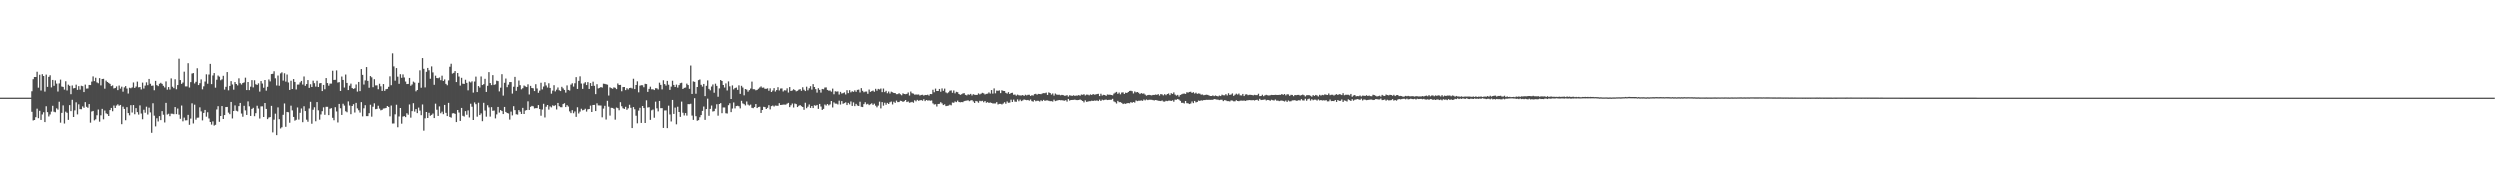 <?xml version="1.0" encoding="UTF-8"?>
<svg xmlns="http://www.w3.org/2000/svg" width="1920" height="150">
  <path d="M0 75.000h1v1.000H0zM1 75.000h1v1.000H1zM2 75.000h1v1.000H2zM3 75.000h1v1.000H3zM4 75.000h1v1.000H4zM5 75.000h1v1.000H5zM6 75.000h1v1.000H6zM7 75.000h1v1.000H7zM8 75.000h1v1.000H8zM9 75.000h1v1.000H9zM10 75.000h1v1.000H10zM11 75.000h1v1.000H11zM12 75.000h1v1.000H12zM13 75.000h1v1.000H13zM14 75.000h1v1.000H14zM15 75.000h1v1.000H15zM16 75.000h1v1.000H16zM17 75.000h1v1.000H17zM18 75.000h1v1.000H18zM19 75.000h1v1.000H19zM20 75.000h1v1.000H20zM21 75.000h1v1.000H21zM22 75.000h1v1.000H22zM23 75.000h1v1.000H23zM24 70.114h1v15.739H24zM25 60.807h1v31.705H25zM26 59.146h1v33.004H26zM27 59.141h1v30.846H27zM28 55.097h1v28.375H28zM29 67.352h1v23.433H29zM30 57.396h1v27.719H30zM31 69.554h1v22.573H31zM32 57.006h1v30.916H32zM33 58.377h1v27.837H33zM34 70.355h1v23.417H34zM35 57.271h1v24.325H35zM36 66.736h1v19.385H36zM37 59.039h1v30.411H37zM38 57.816h1v30.078H38zM39 67.120h1v18.594H39zM40 61.408h1v19.836H40zM41 65.870h1v19.918H41zM42 61.750h1v24.487H42zM43 64.200h1v18.990H43zM44 70.305h1v13.890H44zM45 64.067h1v14.053H45zM46 61.148h1v33.042H46zM47 66.464h1v20.217H47zM48 66.756h1v14.174H48zM49 68.801h1v26.047H49zM50 62.390h1v23.390H50zM51 69.464h1v17.177H51zM52 65.002h1v27.074H52zM53 65.906h1v14.851H53zM54 72.369h1v12.957H54zM55 65.635h1v10.992H55zM56 67.884h1v21.965H56zM57 67.573h1v17.238H57zM58 65.028h1v13.541H58zM59 69.009h1v18.824H59zM60 66.156h1v13.969H60zM61 68.797h1v14.995H61zM62 65.825h1v18.086H62zM63 66.212h1v15.511H63zM64 70.706h1v12.079H64zM65 64.977h1v13.456H65zM66 68.056h1v13.963H66zM67 67.947h1v14.834H67zM68 65.215h1v14.732H68zM69 65.353h1v28.846H69zM70 62.650h1v23.000H70zM71 58.664h1v26.508H71zM72 62.325h1v30.134H72zM73 59.716h1v31.949H73zM74 63.268h1v25.269H74zM75 63.951h1v20.179H75zM76 60.008h1v33.444H76zM77 65.609h1v22.982H77zM78 60.682h1v22.945H78zM79 60.532h1v31.120H79zM80 68.072h1v16.830H80zM81 61.920h1v25.106H81zM82 62.955h1v24.677H82zM83 63.648h1v25.445H83zM84 64.426h1v20.111H84zM85 66.147h1v16.761H85zM86 65.574h1v19.863H86zM87 67.926h1v13.144H87zM88 67.607h1v15.321H88zM89 66.372h1v14.675H89zM90 69.218h1v10.920H90zM91 65.715h1v15.499H91zM92 68.051h1v12.520H92zM93 66.582h1v28.779H93zM94 70.394h1v11.537H94zM95 67.100h1v16.542H95zM96 66.083h1v26.270H96zM97 67.968h1v14.350H97zM98 71.807h1v15.004H98zM99 67.384h1v21.195H99zM100 67.793h1v13.006H100zM101 67.140h1v19.271H101zM102 63.317h1v17.363H102zM103 67.557h1v20.200H103zM104 66.483h1v16.563H104zM105 62.657h1v23.454H105zM106 67.078h1v20.919H106zM107 66.878h1v14.067H107zM108 68.715h1v18.482H108zM109 63.461h1v28.125H109zM110 68.004h1v16.249H110zM111 65.763h1v20.836H111zM112 63.233h1v18.688H112zM113 65.433h1v22.548H113zM114 60.607h1v22.090H114zM115 64.304h1v22.025H115zM116 65.917h1v36.088H116zM117 65.671h1v13.661H117zM118 69.305h1v19.508H118zM119 62.113h1v34.977H119zM120 65.386h1v25.467H120zM121 66.155h1v27.105H121zM122 64.327h1v24.863H122zM123 63.600h1v28.672H123zM124 64.402h1v20.969H124zM125 65.880h1v22.219H125zM126 67.161h1v26.871H126zM127 62.501h1v16.501H127zM128 68.885h1v19.075H128zM129 66.848h1v20.494H129zM130 68.740h1v20.491H130zM131 60.203h1v27.074H131zM132 66.610h1v20.742H132zM133 67.744h1v19.970H133zM134 60.888h1v21.329H134zM135 68.555h1v19.100H135zM136 65.348h1v17.994H136zM137 45.061h1v43.026H137zM138 61.484h1v29.734H138zM139 64.397h1v16.660H139zM140 63.390h1v29.775H140zM141 55.059h1v35.256H141zM142 66.352h1v26.097H142zM143 66.354h1v26.021H143zM144 48.527h1v39.696H144zM145 67.235h1v28.625H145zM146 63.064h1v28.046H146zM147 56.473h1v22.879H147zM148 56.091h1v38.706H148zM149 64.102h1v16.268H149zM150 62.798h1v29.122H150zM151 52.444h1v37.993H151zM152 65.324h1v24.987H152zM153 63.901h1v18.513H153zM154 60.994h1v24.572H154zM155 68.589h1v23.884H155zM156 66.323h1v20.391H156zM157 62.630h1v21.800H157zM158 57.094h1v32.491H158zM159 64.333h1v21.896H159zM160 57.250h1v33.735H160zM161 49.066h1v44.632H161zM162 64.595h1v31.077H162zM163 57.955h1v35.290H163zM164 56.092h1v40.385H164zM165 67.352h1v28.511H165zM166 61.224h1v22.857H166zM167 58.031h1v23.505H167zM168 58.871h1v34.685H168zM169 61.637h1v27.468H169zM170 60.929h1v20.554H170zM171 58.224h1v33.172H171zM172 68.807h1v19.545H172zM173 66.654h1v15.586H173zM174 55.352h1v26.782H174zM175 69.369h1v17.126H175zM176 66.002h1v21.721H176zM177 62.292h1v15.986H177zM178 64.891h1v26.109H178zM179 68.853h1v16.408H179zM180 63.003h1v17.925H180zM181 64.512h1v20.556H181zM182 65.580h1v19.986H182zM183 60.154h1v21.364H183zM184 63.888h1v15.187H184zM185 64.937h1v22.230H185zM186 63.733h1v25.910H186zM187 63.293h1v17.958H187zM188 59.660h1v25.112H188zM189 69.175h1v19.082H189zM190 62.978h1v14.874H190zM191 69.211h1v12.446H191zM192 66.551h1v22.501H192zM193 61.546h1v22.105H193zM194 67.131h1v15.680H194zM195 61.647h1v27.616H195zM196 64.734h1v22.180H196zM197 65.241h1v15.957H197zM198 63.976h1v19.363H198zM199 70.353h1v20.701H199zM200 62.272h1v19.453H200zM201 64.127h1v17.557H201zM202 67.361h1v22.495H202zM203 61.452h1v17.664H203zM204 69.627h1v14.054H204zM205 66.677h1v24.808H205zM206 61.012h1v29.264H206zM207 62.536h1v27.360H207zM208 56.907h1v24.400H208zM209 56.677h1v44.997H209zM210 54.738h1v37.177H210zM211 60.174h1v27.109H211zM212 65.617h1v38.187H212zM213 57.991h1v24.479H213zM214 65.847h1v25.687H214zM215 56.387h1v42.260H215zM216 55.571h1v42.157H216zM217 61.914h1v26.252H217zM218 56.284h1v23.196H218zM219 62.669h1v34.716H219zM220 57.255h1v28.689H220zM221 63.324h1v22.877H221zM222 69.070h1v25.174H222zM223 62.013h1v19.147H223zM224 68.329h1v16.451H224zM225 60.716h1v29.097H225zM226 62.913h1v29.752H226zM227 68.693h1v23.334H227zM228 64.997h1v17.537H228zM229 64.908h1v26.948H229zM230 63.296h1v23.321H230zM231 62.156h1v21.151H231zM232 64.909h1v28.965H232zM233 58.736h1v22.886H233zM234 65.905h1v19.403H234zM235 64.543h1v27.366H235zM236 61.511h1v32.003H236zM237 67.497h1v15.791H237zM238 64.696h1v13.487H238zM239 66.818h1v28.204H239zM240 61.967h1v22.317H240zM241 63.912h1v18.456H241zM242 66.514h1v26.638H242zM243 61.993h1v16.410H243zM244 66.792h1v17.927H244zM245 64.023h1v27.897H245zM246 63.730h1v24.159H246zM247 69.939h1v15.456H247zM248 65.252h1v17.161H248zM249 68.532h1v19.633H249zM250 59.969h1v22.048H250zM251 63.815h1v18.218H251zM252 65.810h1v22.621H252zM253 64.199h1v19.284H253zM254 64.213h1v18.849H254zM255 54.312h1v36.184H255zM256 61.411h1v30.964H256zM257 61.293h1v21.011H257zM258 54.086h1v31.510H258zM259 63.374h1v30.658H259zM260 63.102h1v16.696H260zM261 69.825h1v13.315H261zM262 58.752h1v29.517H262zM263 61.375h1v18.279H263zM264 67.242h1v13.855H264zM265 57.235h1v28.234H265zM266 63.680h1v22.564H266zM267 69.175h1v8.706H267zM268 65.771h1v15.260H268zM269 64.205h1v23.496H269zM270 67.648h1v13.768H270zM271 68.314h1v11.727H271zM272 67.794h1v18.654H272zM273 64.866h1v14.127H273zM274 70.344h1v12.903H274zM275 62.937h1v21.750H275zM276 69.990h1v16.502H276zM277 53.027h1v25.426H277zM278 57.523h1v31.876H278zM279 64.929h1v18.288H279zM280 61.769h1v19.019H280zM281 51.516h1v37.697H281zM282 62.107h1v27.104H282zM283 67.388h1v19.534H283zM284 58.440h1v22.019H284zM285 59.377h1v30.214H285zM286 66.991h1v14.973H286zM287 60.820h1v18.526H287zM288 65.579h1v18.297H288zM289 65.514h1v18.083H289zM290 68.580h1v12.627H290zM291 64.293h1v19.107H291zM292 66.279h1v18.466H292zM293 69.847h1v14.476H293zM294 64.542h1v18.821H294zM295 69.808h1v13.417H295zM296 68.482h1v14.394H296zM297 68.260h1v13.171H297zM298 66.660h1v15.461H298zM299 58.635h1v30.684H299zM300 65.410h1v15.657H300zM301 40.947h1v53.911H301zM302 51.017h1v43.824H302zM303 61.942h1v25.873H303zM304 52.257h1v28.203H304zM305 58.856h1v38.888H305zM306 64.348h1v25.121H306zM307 56.970h1v25.960H307zM308 59.766h1v35.188H308zM309 57.162h1v32.377H309zM310 59.469h1v29.673H310zM311 62.633h1v27.319H311zM312 64.584h1v22.402H312zM313 64.457h1v23.662H313zM314 59.861h1v20.363H314zM315 65.861h1v24.489H315zM316 64.888h1v20.449H316zM317 62.654h1v16.621H317zM318 63.451h1v22.264H318zM319 70.163h1v13.611H319zM320 69.143h1v17.747H320zM321 63.568h1v19.057H321zM322 54.015h1v30.950H322zM323 67.370h1v21.085H323zM324 44.597h1v35.615H324zM325 52.833h1v47.496H325zM326 67.117h1v23.750H326zM327 55.130h1v30.889H327zM328 52.155h1v38.447H328zM329 53.950h1v32.672H329zM330 60.454h1v28.424H330zM331 50.992h1v37.214H331zM332 55.588h1v31.613H332zM333 65.139h1v25.557H333zM334 58.125h1v21.467H334zM335 59.917h1v24.334H335zM336 60.111h1v28.908H336zM337 59.474h1v22.248H337zM338 61.581h1v25.414H338zM339 58.114h1v27.656H339zM340 62.151h1v25.565H340zM341 60.959h1v19.609H341zM342 64.434h1v22.270H342zM343 65.487h1v23.656H343zM344 61.743h1v17.253H344zM345 51.242h1v38.563H345zM346 48.933h1v41.458H346zM347 56.541h1v30.535H347zM348 55.979h1v30.896H348zM349 54.576h1v32.877H349zM350 63.012h1v30.726H350zM351 56.065h1v28.401H351zM352 58.768h1v27.672H352zM353 65.760h1v27.120H353zM354 59.744h1v23.165H354zM355 64.273h1v24.687H355zM356 64.468h1v25.046H356zM357 61.261h1v24.072H357zM358 63.634h1v24.473H358zM359 69.394h1v15.412H359zM360 62.627h1v27.578H360zM361 63.348h1v16.318H361zM362 62.453h1v19.533H362zM363 71.108h1v21.045H363zM364 62.602h1v16.046H364zM365 58.843h1v21.180H365zM366 70.712h1v18.878H366zM367 66.079h1v12.808H367zM368 67.249h1v21.099H368zM369 58.714h1v28.360H369zM370 65.313h1v27.753H370zM371 64.679h1v14.288H371zM372 60.495h1v24.368H372zM373 70.584h1v19.034H373zM374 65.906h1v14.922H374zM375 55.406h1v27.060H375zM376 63.798h1v25.769H376zM377 65.384h1v16.919H377zM378 57.718h1v27.354H378zM379 65.188h1v19.689H379zM380 64.786h1v26.134H380zM381 61.933h1v25.918H381zM382 62.320h1v19.820H382zM383 70.189h1v16.302H383zM384 67.316h1v17.227H384zM385 56.981h1v28.300H385zM386 73.434h1v14.155H386zM387 63.567h1v18.576H387zM388 60.330h1v25.631H388zM389 66.968h1v19.813H389zM390 65.016h1v22.122H390zM391 63.034h1v28.814H391zM392 63.036h1v22.665H392zM393 71.887h1v16.731H393zM394 66.619h1v14.958H394zM395 59.054h1v25.517H395zM396 69.730h1v18.046H396zM397 66.731h1v21.275H397zM398 61.842h1v22.712H398zM399 65.450h1v20.367H399zM400 68.595h1v18.933H400zM401 67.758h1v15.105H401zM402 65.697h1v21.870H402zM403 66.370h1v18.500H403zM404 66.876h1v17.667H404zM405 64.786h1v13.016H405zM406 72.555h1v11.869H406zM407 65.936h1v16.112H407zM408 67.606h1v13.702H408zM409 67.856h1v13.804H409zM410 69.936h1v13.383H410zM411 64.678h1v18.351H411zM412 67.960h1v15.100H412zM413 71.289h1v9.385H413zM414 69.574h1v14.182H414zM415 63.540h1v25.366H415zM416 68.653h1v15.486H416zM417 66.469h1v13.261H417zM418 63.106h1v27.111H418zM419 65.657h1v16.297H419zM420 67.199h1v13.427H420zM421 63.935h1v20.213H421zM422 67.517h1v14.219H422zM423 71.958h1v10.516H423zM424 69.586h1v11.325H424zM425 65.426h1v16.024H425zM426 70.212h1v10.589H426zM427 68.890h1v15.177H427zM428 67.163h1v11.866H428zM429 69.319h1v12.257H429zM430 69.919h1v12.390H430zM431 66.651h1v15.724H431zM432 67.886h1v12.054H432zM433 69.091h1v10.179H433zM434 71.109h1v11.125H434zM435 65.571h1v15.166H435zM436 69.078h1v12.713H436zM437 69.529h1v16.009H437zM438 64.966h1v21.924H438zM439 63.971h1v20.677H439zM440 66.488h1v20.482H440zM441 63.946h1v21.683H441zM442 59.239h1v30.530H442zM443 68.292h1v14.081H443zM444 62.087h1v25.070H444zM445 58.644h1v27.080H445zM446 64.173h1v19.344H446zM447 68.270h1v16.468H447zM448 64.099h1v20.256H448zM449 63.139h1v20.362H449zM450 65.335h1v20.387H450zM451 63.087h1v20.901H451zM452 68.325h1v15.395H452zM453 63.817h1v17.299H453zM454 66.070h1v19.960H454zM455 62.724h1v17.929H455zM456 65.876h1v14.655H456zM457 72.312h1v12.971H457zM458 64.656h1v14.682H458zM459 67.880h1v13.054H459zM460 67.474h1v13.524H460zM461 66.816h1v14.257H461zM462 67.278h1v22.830H462zM463 64.258h1v19.146H463zM464 64.404h1v16.871H464zM465 64.700h1v27.123H465zM466 65.050h1v12.352H466zM467 73.368h1v8.571H467zM468 67.071h1v21.730H468zM469 67.671h1v15.104H469zM470 68.162h1v14.727H470zM471 67.047h1v16.493H471zM472 67.432h1v24.453H472zM473 68.442h1v14.161H473zM474 64.077h1v18.984H474zM475 65.273h1v19.422H475zM476 65.201h1v13.278H476zM477 70.087h1v11.521H477zM478 66.884h1v16.287H478zM479 66.822h1v16.848H479zM480 69.240h1v12.770H480zM481 67.712h1v16.621H481zM482 68.732h1v14.476H482zM483 67.590h1v12.821H483zM484 67.394h1v15.408H484zM485 67.955h1v30.397H485zM486 60.474h1v21.735H486zM487 68.404h1v15.493H487zM488 65.267h1v23.598H488zM489 62.443h1v32.274H489zM490 70.921h1v14.028H490zM491 65.805h1v16.975H491zM492 65.458h1v28.974H492zM493 65.459h1v15.940H493zM494 66.996h1v16.012H494zM495 64.356h1v30.088H495zM496 64.549h1v12.501H496zM497 70.532h1v12.064H497zM498 68.236h1v14.092H498zM499 66.579h1v25.499H499zM500 68.621h1v16.096H500zM501 68.567h1v15.544H501zM502 69.168h1v21.255H502zM503 67.747h1v10.309H503zM504 67.825h1v15.363H504zM505 68.698h1v16.872H505zM506 63.489h1v14.035H506zM507 65.188h1v17.904H507zM508 68.657h1v14.372H508zM509 61.634h1v36.613H509zM510 64.579h1v20.269H510zM511 65.766h1v19.039H511zM512 62.119h1v36.286H512zM513 65.072h1v16.104H513zM514 69.029h1v18.875H514zM515 66.523h1v26.746H515zM516 62.023h1v14.732H516zM517 65.246h1v22.268H517zM518 66.813h1v15.805H518zM519 64.982h1v30.518H519zM520 67.270h1v14.683H520zM521 65.399h1v20.598H521zM522 63.896h1v25.880H522zM523 63.562h1v14.477H523zM524 68.375h1v18.209H524zM525 67.479h1v21.210H525zM526 67.203h1v19.626H526zM527 64.213h1v24.553H527zM528 65.318h1v14.658H528zM529 68.175h1v11.844H529zM530 50.339h1v29.333H530zM531 72.139h1v16.618H531zM532 62.515h1v29.521H532zM533 62.850h1v12.546H533zM534 71.964h1v17.281H534zM535 66.791h1v25.919H535zM536 61.523h1v30.739H536zM537 61.017h1v29.026H537zM538 65.114h1v23.267H538zM539 66.512h1v18.625H539zM540 64.463h1v17.354H540zM541 73.812h1v18.229H541zM542 65.897h1v17.860H542zM543 61.753h1v14.011H543zM544 68.250h1v20.662H544zM545 69.381h1v14.205H545zM546 66.441h1v14.625H546zM547 64.857h1v20.780H547zM548 71.236h1v14.137H548zM549 64.259h1v19.215H549zM550 65.968h1v14.095H550zM551 74.313h1v14.505H551zM552 67.899h1v11.948H552zM553 61.424h1v17.798H553zM554 62.209h1v24.751H554zM555 65.272h1v17.273H555zM556 67.244h1v15.299H556zM557 64.035h1v22.937H557zM558 69.494h1v17.711H558zM559 62.537h1v18.233H559zM560 66.297h1v13.025H560zM561 76.043h1v10.070H561zM562 65.574h1v17.771H562zM563 68.675h1v10.014H563zM564 67.636h1v15.615H564zM565 67.230h1v14.226H565zM566 69.034h1v12.167H566zM567 65.550h1v16.065H567zM568 72.082h1v11.163H568zM569 65.886h1v11.541H569zM570 67.205h1v12.204H570zM571 73.203h1v6.821H571zM572 68.374h1v12.629H572zM573 68.815h1v9.126H573zM574 70.387h1v9.955H574zM575 69.227h1v11.814H575zM576 67.980h1v12.369H576zM577 62.654h1v20.159H577zM578 68.499h1v14.599H578zM579 68.572h1v13.677H579zM580 69.379h1v10.522H580zM581 69.031h1v13.984H581zM582 68.124h1v14.087H582zM583 67.159h1v14.816H583zM584 66.345h1v20.375H584zM585 67.386h1v17.089H585zM586 67.199h1v14.821H586zM587 68.184h1v14.099H587zM588 68.196h1v15.515H588zM589 67.830h1v14.970H589zM590 69.672h1v11.096H590zM591 67.850h1v16.190H591zM592 70.675h1v10.824H592zM593 69.509h1v11.564H593zM594 67.697h1v14.144H594zM595 70.298h1v10.734H595zM596 69.160h1v12.040H596zM597 66.955h1v14.318H597zM598 69.480h1v9.753H598zM599 67.986h1v12.638H599zM600 67.887h1v12.642H600zM601 70.254h1v10.059H601zM602 69.313h1v11.015H602zM603 69.489h1v10.884H603zM604 67.838h1v11.777H604zM605 71.075h1v7.950H605zM606 66.890h1v15.402H606zM607 69.884h1v10.956H607zM608 69.497h1v10.003H608zM609 68.560h1v14.023H609zM610 69.174h1v10.356H610zM611 70.168h1v9.799H611zM612 69.725h1v12.518H612zM613 68.868h1v12.402H613zM614 68.458h1v12.219H614zM615 69.729h1v11.826H615zM616 67.013h1v15.178H616zM617 68.920h1v15.399H617zM618 69.915h1v8.960H618zM619 66.554h1v16.568H619zM620 69.371h1v12.554H620zM621 67.775h1v12.460H621zM622 66.185h1v16.712H622zM623 68.818h1v12.586H623zM624 64.613h1v18.361H624zM625 66.800h1v14.055H625zM626 68.432h1v12.786H626zM627 71.128h1v9.456H627zM628 67.725h1v15.883H628zM629 68.993h1v10.833H629zM630 71.100h1v10.723H630zM631 68.316h1v16.119H631zM632 68.537h1v15.080H632zM633 67.239h1v13.016H633zM634 67.130h1v13.911H634zM635 69.072h1v10.783H635zM636 69.621h1v11.323H636zM637 69.505h1v10.681H637zM638 70.426h1v7.164H638zM639 68.031h1v14.525H639zM640 72.389h1v6.254H640zM641 70.107h1v9.447H641zM642 70.345h1v9.267H642zM643 70.208h1v10.043H643zM644 72.623h1v4.712H644zM645 70.579h1v9.700H645zM646 71.812h1v5.808H646zM647 71.523h1v8.218H647zM648 70.986h1v8.211H648zM649 72.568h1v6.031H649zM650 69.265h1v11.425H650zM651 71.546h1v7.446H651zM652 69.275h1v10.886H652zM653 70.898h1v7.004H653zM654 70.077h1v11.288H654zM655 70.569h1v8.076H655zM656 69.400h1v12.091H656zM657 70.495h1v9.263H657zM658 69.026h1v12.045H658zM659 68.822h1v12.573H659zM660 70.988h1v7.129H660zM661 67.669h1v14.360H661zM662 69.736h1v12.490H662zM663 70.875h1v9.117H663zM664 70.357h1v8.162H664zM665 70.301h1v9.880H665zM666 72.031h1v7.670H666zM667 68.769h1v11.988H667zM668 70.533h1v9.556H668zM669 70.007h1v9.361H669zM670 69.524h1v11.033H670zM671 70.440h1v9.172H671zM672 68.212h1v12.959H672zM673 69.625h1v12.830H673zM674 68.272h1v12.851H674zM675 68.731h1v9.354H675zM676 68.013h1v15.232H676zM677 70.781h1v7.674H677zM678 68.013h1v13.139H678zM679 70.766h1v8.125H679zM680 69.737h1v10.701H680zM681 71.610h1v7.387H681zM682 70.274h1v9.600H682zM683 71.843h1v6.722H683zM684 70.411h1v7.554H684zM685 70.853h1v9.376H685zM686 71.402h1v6.716H686zM687 71.471h1v7.514H687zM688 72.359h1v4.923H688zM689 72.317h1v6.097H689zM690 71.555h1v6.816H690zM691 72.418h1v4.937H691zM692 73.154h1v4.466H692zM693 71.679h1v6.626H693zM694 72.170h1v5.527H694zM695 72.359h1v4.448H695zM696 72.080h1v6.318H696zM697 71.028h1v6.879H697zM698 73.380h1v5.514H698zM699 70.298h1v8.272H699zM700 71.641h1v6.611H700zM701 71.885h1v7.011H701zM702 72.688h1v4.305H702zM703 72.531h1v5.278H703zM704 72.632h1v4.054H704zM705 72.571h1v4.825H705zM706 73.355h1v3.693H706zM707 72.923h1v3.927H707zM708 72.732h1v4.638H708zM709 73.416h1v2.829H709zM710 72.905h1v4.762H710zM711 73.024h1v3.765H711zM712 72.716h1v4.531H712zM713 73.438h1v3.643H713zM714 72.172h1v5.197H714zM715 72.298h1v4.880H715zM716 68.939h1v10.488H716zM717 70.846h1v9.441H717zM718 68.060h1v11.986H718zM719 69.874h1v11.940H719zM720 69.876h1v9.987H720zM721 68.282h1v11.424H721zM722 70.452h1v8.042H722zM723 67.876h1v11.526H723zM724 69.748h1v10.930H724zM725 68.036h1v12.107H725zM726 70.984h1v10.511H726zM727 71.624h1v9.697H727zM728 70.934h1v10.181H728zM729 69.701h1v10.701H729zM730 69.441h1v11.438H730zM731 71.287h1v7.442H731zM732 69.468h1v9.507H732zM733 71.660h1v6.271H733zM734 70.481h1v7.948H734zM735 70.794h1v6.453H735zM736 72.193h1v6.169H736zM737 72.875h1v5.735H737zM738 72.375h1v6.030H738zM739 71.757h1v6.726H739zM740 71.512h1v6.161H740zM741 72.854h1v4.555H741zM742 73.281h1v3.993H742zM743 72.424h1v4.565H743zM744 72.735h1v4.989H744zM745 72.082h1v5.076H745zM746 73.331h1v3.561H746zM747 72.352h1v5.559H747zM748 72.753h1v6.348H748zM749 72.911h1v4.582H749zM750 72.862h1v5.019H750zM751 71.728h1v7.171H751zM752 72.518h1v4.873H752zM753 71.961h1v5.814H753zM754 71.273h1v6.161H754zM755 71.659h1v6.904H755zM756 72.536h1v5.029H756zM757 72.101h1v6.814H757zM758 71.940h1v6.489H758zM759 70.946h1v8.125H759zM760 71.886h1v6.796H760zM761 69.193h1v9.848H761zM762 71.905h1v7.571H762zM763 67.873h1v11.603H763zM764 71.662h1v7.787H764zM765 69.604h1v8.832H765zM766 69.728h1v10.490H766zM767 69.451h1v10.324H767zM768 71.505h1v8.271H768zM769 69.319h1v10.933H769zM770 69.799h1v9.700H770zM771 69.909h1v8.576H771zM772 71.247h1v8.443H772zM773 71.866h1v6.048H773zM774 70.778h1v8.168H774zM775 72.188h1v6.605H775zM776 71.443h1v5.098H776zM777 71.200h1v7.126H777zM778 72.763h1v3.707H778zM779 72.584h1v5.432H779zM780 73.459h1v4.724H780zM781 72.651h1v3.675H781zM782 73.160h1v4.604H782zM783 73.313h1v3.160H783zM784 73.329h1v4.322H784zM785 72.965h1v4.135H785zM786 73.689h1v2.679H786zM787 72.763h1v3.912H787zM788 73.264h1v3.666H788zM789 72.824h1v3.946H789zM790 72.734h1v4.577H790zM791 73.677h1v2.705H791zM792 73.127h1v4.564H792zM793 73.351h1v4.731H793zM794 72.280h1v4.560H794zM795 72.051h1v5.745H795zM796 72.693h1v4.664H796zM797 72.114h1v5.296H797zM798 72.201h1v5.763H798zM799 72.365h1v4.691H799zM800 71.800h1v5.882H800zM801 71.538h1v5.144H801zM802 71.575h1v5.899H802zM803 71.112h1v5.977H803zM804 72.918h1v4.185H804zM805 70.983h1v6.421H805zM806 71.423h1v6.285H806zM807 72.637h1v5.034H807zM808 71.791h1v6.229H808zM809 73.437h1v3.120H809zM810 71.826h1v5.865H810zM811 72.594h1v4.740H811zM812 72.813h1v4.242H812zM813 72.683h1v4.125H813zM814 73.213h1v3.770H814zM815 72.834h1v4.118H815zM816 73.017h1v4.142H816zM817 73.516h1v3.834H817zM818 73.483h1v3.445H818zM819 73.070h1v4.955H819zM820 74.204h1v1.798H820zM821 73.174h1v4.098H821zM822 73.416h1v3.393H822zM823 73.621h1v3.107H823zM824 73.155h1v3.561H824zM825 73.647h1v2.864H825zM826 73.343h1v3.523H826zM827 73.438h1v3.446H827zM828 72.988h1v3.814H828zM829 73.549h1v2.861H829zM830 72.587h1v4.344H830zM831 72.789h1v4.759H831zM832 72.360h1v6.273H832zM833 73.327h1v3.750H833zM834 72.648h1v5.571H834zM835 72.684h1v5.348H835zM836 73.206h1v4.496H836zM837 72.476h1v5.241H837zM838 72.979h1v4.349H838zM839 72.212h1v5.340H839zM840 72.724h1v4.510H840zM841 72.540h1v4.817H841zM842 72.260h1v4.844H842zM843 72.058h1v5.586H843zM844 73.755h1v2.715H844zM845 71.982h1v5.582H845zM846 73.373h1v3.184H846zM847 72.817h1v4.180H847zM848 72.942h1v3.717H848zM849 73.629h1v2.836H849zM850 72.547h1v4.288H850zM851 72.744h1v3.949H851zM852 72.728h1v3.921H852zM853 72.941h1v3.661H853zM854 73.194h1v2.669H854zM855 71.904h1v5.960H855zM856 71.170h1v7.332H856zM857 70.573h1v8.916H857zM858 72.064h1v5.379H858zM859 71.080h1v7.410H859zM860 72.463h1v5.951H860zM861 71.046h1v7.974H861zM862 70.909h1v9.004H862zM863 72.128h1v7.359H863zM864 71.194h1v8.578H864zM865 71.441h1v7.886H865zM866 70.667h1v8.504H866zM867 69.812h1v9.555H867zM868 69.687h1v8.755H868zM869 70.047h1v8.895H869zM870 71.758h1v6.576H870zM871 70.267h1v8.530H871zM872 70.944h1v6.196H872zM873 70.663h1v6.994H873zM874 71.239h1v6.125H874zM875 72.234h1v5.122H875zM876 71.482h1v5.641H876zM877 71.912h1v5.561H877zM878 71.792h1v4.634H878zM879 72.661h1v4.442H879zM880 73.476h1v2.898H880zM881 73.004h1v3.914H881zM882 72.842h1v3.772H882zM883 73.056h1v3.527H883zM884 73.291h1v3.344H884zM885 72.926h1v3.973H885zM886 72.906h1v4.271H886zM887 72.625h1v4.179H887zM888 72.856h1v4.137H888zM889 72.303h1v5.051H889zM890 73.400h1v4.070H890zM891 72.241h1v5.390H891zM892 72.476h1v4.692H892zM893 73.246h1v4.729H893zM894 72.304h1v5.752H894zM895 73.097h1v4.317H895zM896 72.176h1v5.470H896zM897 71.783h1v5.535H897zM898 73.059h1v4.205H898zM899 71.591h1v5.973H899zM900 72.152h1v4.888H900zM901 70.984h1v7.123H901zM902 72.629h1v3.922H902zM903 73.417h1v3.192H903zM904 72.879h1v3.157H904zM905 74.175h1v2.371H905zM906 72.897h1v4.568H906zM907 72.422h1v6.526H907zM908 71.969h1v6.972H908zM909 71.824h1v7.619H909zM910 72.122h1v5.424H910zM911 70.841h1v8.408H911zM912 71.120h1v8.239H912zM913 70.607h1v9.328H913zM914 70.431h1v9.108H914zM915 71.362h1v6.539H915zM916 70.832h1v8.365H916zM917 71.840h1v5.681H917zM918 71.180h1v7.472H918zM919 72.095h1v6.185H919zM920 71.748h1v5.485H920zM921 71.945h1v5.547H921zM922 72.720h1v4.357H922zM923 72.571h1v4.678H923zM924 73.186h1v3.671H924zM925 72.892h1v3.935H925zM926 72.717h1v3.946H926zM927 72.860h1v3.833H927zM928 73.253h1v3.418H928zM929 73.735h1v2.969H929zM930 73.729h1v2.939H930zM931 73.262h1v3.368H931zM932 73.805h1v2.255H932zM933 73.342h1v2.901H933zM934 73.737h1v2.765H934zM935 74.035h1v2.508H935zM936 73.383h1v3.542H936zM937 73.796h1v2.798H937zM938 72.680h1v3.918H938zM939 73.181h1v4.502H939zM940 73.240h1v3.686H940zM941 72.269h1v4.861H941zM942 73.315h1v4.345H942zM943 71.617h1v6.053H943zM944 72.891h1v5.012H944zM945 72.534h1v4.555H945zM946 71.709h1v5.550H946zM947 73.648h1v4.196H947zM948 72.749h1v5.092H948zM949 71.959h1v4.998H949zM950 72.627h1v4.961H950zM951 71.811h1v5.925H951zM952 73.191h1v4.100H952zM953 73.328h1v3.919H953zM954 72.121h1v5.246H954zM955 73.791h1v3.418H955zM956 72.562h1v4.948H956zM957 72.376h1v4.715H957zM958 73.137h1v3.850H958zM959 72.819h1v4.032H959zM960 72.783h1v4.182H960zM961 72.968h1v4.027H961zM962 73.246h1v3.631H962zM963 72.794h1v4.395H963zM964 73.050h1v3.775H964zM965 73.069h1v3.505H965zM966 71.996h1v5.362H966zM967 73.811h1v2.070H967zM968 73.706h1v3.130H968zM969 72.777h1v3.931H969zM970 73.876h1v2.727H970zM971 73.209h1v3.134H971zM972 72.821h1v4.345H972zM973 73.144h1v3.583H973zM974 73.350h1v3.524H974zM975 73.145h1v4.272H975zM976 72.837h1v3.746H976zM977 72.935h1v4.009H977zM978 72.953h1v4.277H978zM979 72.789h1v3.653H979zM980 72.895h1v4.426H980zM981 72.951h1v4.314H981zM982 72.811h1v4.874H982zM983 72.880h1v4.444H983zM984 72.203h1v5.032H984zM985 72.880h1v4.655H985zM986 72.184h1v5.779H986zM987 73.247h1v3.938H987zM988 72.384h1v5.920H988zM989 72.491h1v4.655H989zM990 73.622h1v4.255H990zM991 72.802h1v4.984H991zM992 72.909h1v4.175H992zM993 73.875h1v3.158H993zM994 72.955h1v3.946H994zM995 73.138h1v4.298H995zM996 72.932h1v4.375H996zM997 72.846h1v4.046H997zM998 73.419h1v3.767H998zM999 73.086h1v3.026H999zM1000 72.649h1v4.477H1000zM1001 73.089h1v4.102H1001zM1002 74.099h1v1.732H1002zM1003 73.178h1v4.209H1003zM1004 73.063h1v3.140H1004zM1005 73.125h1v2.614H1005zM1006 73.535h1v3.725H1006zM1007 74.222h1v1.964H1007zM1008 72.989h1v4.012H1008zM1009 73.698h1v2.779H1009zM1010 72.897h1v3.623H1010zM1011 73.293h1v3.956H1011zM1012 74.104h1v2.226H1012zM1013 72.802h1v4.362H1013zM1014 73.431h1v3.360H1014zM1015 72.853h1v4.375H1015zM1016 73.106h1v3.874H1016zM1017 72.461h1v4.756H1017zM1018 72.748h1v4.145H1018zM1019 72.961h1v4.934H1019zM1020 71.791h1v6.051H1020zM1021 73.120h1v3.314H1021zM1022 72.749h1v4.931H1022zM1023 72.778h1v4.810H1023zM1024 73.343h1v4.348H1024zM1025 72.759h1v4.055H1025zM1026 72.270h1v6.006H1026zM1027 72.963h1v3.821H1027zM1028 72.316h1v5.148H1028zM1029 72.507h1v4.931H1029zM1030 73.007h1v3.360H1030zM1031 71.593h1v6.711H1031zM1032 73.180h1v3.937H1032zM1033 72.744h1v4.676H1033zM1034 72.733h1v5.231H1034zM1035 72.775h1v3.493H1035zM1036 73.261h1v3.617H1036zM1037 72.164h1v5.392H1037zM1038 74.308h1v1.879H1038zM1039 73.372h1v3.942H1039zM1040 72.955h1v3.628H1040zM1041 73.997h1v2.391H1041zM1042 73.789h1v2.315H1042zM1043 73.877h1v2.464H1043zM1044 73.304h1v3.380H1044zM1045 74.075h1v1.720H1045zM1046 73.408h1v3.754H1046zM1047 73.529h1v2.848H1047zM1048 73.693h1v2.837H1048zM1049 73.096h1v3.837H1049zM1050 73.745h1v2.984H1050zM1051 73.350h1v3.224H1051zM1052 73.823h1v2.621H1052zM1053 73.914h1v2.529H1053zM1054 72.781h1v4.076H1054zM1055 73.085h1v3.634H1055zM1056 73.524h1v2.633H1056zM1057 74.105h1v2.054H1057zM1058 73.833h1v2.567H1058zM1059 73.462h1v2.945H1059zM1060 74.194h1v1.501H1060zM1061 72.847h1v4.063H1061zM1062 73.547h1v3.199H1062zM1063 73.743h1v2.661H1063zM1064 72.581h1v4.712H1064zM1065 73.028h1v3.584H1065zM1066 73.243h1v3.877H1066zM1067 72.823h1v4.231H1067zM1068 72.953h1v3.934H1068zM1069 73.530h1v2.640H1069zM1070 72.825h1v4.461H1070zM1071 73.772h1v3.024H1071zM1072 73.063h1v4.243H1072zM1073 72.965h1v3.527H1073zM1074 73.831h1v2.210H1074zM1075 73.620h1v2.740H1075zM1076 73.786h1v2.370H1076zM1077 74.278h1v1.583H1077zM1078 74.113h1v1.691H1078zM1079 73.613h1v2.669H1079zM1080 73.954h1v1.755H1080zM1081 73.631h1v2.683H1081zM1082 73.921h1v2.235H1082zM1083 73.997h1v1.801H1083zM1084 73.854h1v2.240H1084zM1085 73.908h1v2.256H1085zM1086 74.166h1v1.726H1086zM1087 73.841h1v2.602H1087zM1088 73.943h1v1.892H1088zM1089 74.060h1v2.041H1089zM1090 74.016h1v1.975H1090zM1091 74.077h1v1.846H1091zM1092 73.765h1v2.464H1092zM1093 74.106h1v1.826H1093zM1094 73.698h1v2.679H1094zM1095 73.446h1v3.036H1095zM1096 73.940h1v2.311H1096zM1097 73.064h1v3.602H1097zM1098 73.977h1v2.106H1098zM1099 73.356h1v2.813H1099zM1100 73.289h1v3.441H1100zM1101 73.950h1v2.448H1101zM1102 73.266h1v3.523H1102zM1103 73.619h1v2.779H1103zM1104 73.231h1v3.167H1104zM1105 73.358h1v3.484H1105zM1106 74.076h1v2.357H1106zM1107 73.045h1v3.998H1107zM1108 74.114h1v2.131H1108zM1109 73.402h1v3.195H1109zM1110 73.710h1v2.670H1110zM1111 73.361h1v3.553H1111zM1112 73.422h1v2.642H1112zM1113 73.335h1v3.416H1113zM1114 73.922h1v2.423H1114zM1115 73.323h1v3.450H1115zM1116 73.597h1v3.015H1116zM1117 74.241h1v1.613H1117zM1118 73.676h1v2.482H1118zM1119 74.096h1v1.436H1119zM1120 74.077h1v2.010H1120zM1121 74.267h1v1.384H1121zM1122 73.963h1v2.024H1122zM1123 74.415h1v1.101H1123zM1124 74.211h1v1.620H1124zM1125 74.163h1v1.756H1125zM1126 74.183h1v1.256H1126zM1127 74.164h1v1.837H1127zM1128 74.118h1v1.952H1128zM1129 74.232h1v1.534H1129zM1130 74.382h1v1.458H1130zM1131 74.088h1v1.963H1131zM1132 74.428h1v1.160H1132zM1133 73.979h1v1.949H1133zM1134 74.518h1v1.200H1134zM1135 74.175h1v1.742H1135zM1136 74.296h1v1.395H1136zM1137 74.099h1v1.790H1137zM1138 74.436h1v1.000H1138zM1139 74.225h1v1.499H1139zM1140 74.126h1v1.705H1140zM1141 74.232h1v1.881H1141zM1142 73.801h1v2.088H1142zM1143 74.288h1v1.544H1143zM1144 73.506h1v2.781H1144zM1145 74.186h1v1.468H1145zM1146 73.717h1v2.623H1146zM1147 73.527h1v2.510H1147zM1148 73.419h1v2.952H1148zM1149 74.198h1v1.790H1149zM1150 73.658h1v2.522H1150zM1151 73.659h1v2.487H1151zM1152 73.518h1v2.767H1152zM1153 74.115h1v2.204H1153zM1154 74.145h1v1.636H1154zM1155 73.549h1v2.730H1155zM1156 74.541h1v1.226H1156zM1157 74.039h1v1.790H1157zM1158 74.485h1v1.201H1158zM1159 74.334h1v1.307H1159zM1160 74.581h1v1.000H1160zM1161 74.478h1v1.075H1161zM1162 74.377h1v1.310H1162zM1163 74.661h1v1.000H1163zM1164 74.137h1v1.779H1164zM1165 74.327h1v1.435H1165zM1166 74.027h1v2.122H1166zM1167 74.409h1v1.213H1167zM1168 73.970h1v2.178H1168zM1169 74.106h1v1.800H1169zM1170 73.928h1v2.250H1170zM1171 73.938h1v1.941H1171zM1172 73.969h1v2.147H1172zM1173 73.775h1v2.573H1173zM1174 73.726h1v2.119H1174zM1175 73.847h1v2.524H1175zM1176 73.911h1v2.261H1176zM1177 73.592h1v2.804H1177zM1178 73.919h1v2.374H1178zM1179 73.912h1v2.225H1179zM1180 73.983h1v2.288H1180zM1181 73.879h1v2.320H1181zM1182 74.311h1v1.450H1182zM1183 73.990h1v2.084H1183zM1184 74.025h1v2.029H1184zM1185 74.068h1v2.084H1185zM1186 73.985h1v1.738H1186zM1187 74.422h1v1.291H1187zM1188 73.860h1v2.239H1188zM1189 74.469h1v1.098H1189zM1190 74.208h1v1.604H1190zM1191 74.132h1v1.600H1191zM1192 74.367h1v1.192H1192zM1193 74.313h1v1.367H1193zM1194 74.409h1v1.209H1194zM1195 74.339h1v1.124H1195zM1196 74.422h1v1.186H1196zM1197 74.237h1v1.446H1197zM1198 74.373h1v1.299H1198zM1199 74.342h1v1.230H1199zM1200 74.315h1v1.298H1200zM1201 74.188h1v1.530H1201zM1202 74.527h1v1.000H1202zM1203 74.109h1v1.587H1203zM1204 74.375h1v1.305H1204zM1205 74.192h1v1.358H1205zM1206 74.482h1v1.344H1206zM1207 74.333h1v1.271H1207zM1208 74.288h1v1.367H1208zM1209 74.581h1v1.000H1209zM1210 74.379h1v1.281H1210zM1211 74.580h1v1.013H1211zM1212 74.399h1v1.210H1212zM1213 74.648h1v1.000H1213zM1214 74.640h1v1.000H1214zM1215 74.446h1v1.106H1215zM1216 74.512h1v1.000H1216zM1217 74.415h1v1.135H1217zM1218 74.510h1v1.000H1218zM1219 74.382h1v1.168H1219zM1220 74.538h1v1.000H1220zM1221 74.392h1v1.177H1221zM1222 74.493h1v1.017H1222zM1223 74.438h1v1.091H1223zM1224 74.581h1v1.000H1224zM1225 74.527h1v1.000H1225zM1226 74.621h1v1.000H1226zM1227 74.655h1v1.000H1227zM1228 74.819h1v1.000H1228zM1229 74.723h1v1.000H1229zM1230 74.850h1v1.000H1230zM1231 74.851h1v1.000H1231zM1232 74.849h1v1.000H1232zM1233 74.794h1v1.000H1233zM1234 74.861h1v1.000H1234zM1235 74.907h1v1.000H1235zM1236 74.814h1v1.000H1236zM1237 74.907h1v1.000H1237zM1238 74.830h1v1.000H1238zM1239 74.824h1v1.000H1239zM1240 74.828h1v1.000H1240zM1241 74.731h1v1.000H1241zM1242 74.730h1v1.000H1242zM1243 74.686h1v1.000H1243zM1244 74.776h1v1.000H1244zM1245 74.705h1v1.000H1245zM1246 74.631h1v1.000H1246zM1247 74.645h1v1.000H1247zM1248 74.427h1v1.102H1248zM1249 74.627h1v1.000H1249zM1250 74.457h1v1.031H1250zM1251 74.407h1v1.083H1251zM1252 74.500h1v1.000H1252zM1253 74.513h1v1.000H1253zM1254 74.483h1v1.043H1254zM1255 74.520h1v1.034H1255zM1256 74.519h1v1.000H1256zM1257 74.744h1v1.000H1257zM1258 74.553h1v1.000H1258zM1259 74.776h1v1.000H1259zM1260 74.687h1v1.000H1260zM1261 74.716h1v1.000H1261zM1262 74.674h1v1.000H1262zM1263 74.780h1v1.000H1263zM1264 74.809h1v1.000H1264zM1265 74.657h1v1.000H1265zM1266 74.804h1v1.000H1266zM1267 74.683h1v1.000H1267zM1268 74.680h1v1.000H1268zM1269 74.621h1v1.000H1269zM1270 74.664h1v1.000H1270zM1271 74.596h1v1.000H1271zM1272 74.548h1v1.000H1272zM1273 74.641h1v1.000H1273zM1274 74.609h1v1.000H1274zM1275 74.558h1v1.000H1275zM1276 74.640h1v1.000H1276zM1277 74.605h1v1.000H1277zM1278 74.678h1v1.000H1278zM1279 74.585h1v1.000H1279zM1280 74.606h1v1.000H1280zM1281 74.608h1v1.000H1281zM1282 74.665h1v1.000H1282zM1283 74.736h1v1.000H1283zM1284 74.619h1v1.000H1284zM1285 74.760h1v1.000H1285zM1286 74.672h1v1.000H1286zM1287 74.777h1v1.000H1287zM1288 74.709h1v1.000H1288zM1289 74.668h1v1.000H1289zM1290 74.759h1v1.000H1290zM1291 74.650h1v1.000H1291zM1292 74.772h1v1.000H1292zM1293 74.616h1v1.000H1293zM1294 74.696h1v1.000H1294zM1295 74.718h1v1.000H1295zM1296 74.635h1v1.000H1296zM1297 74.695h1v1.000H1297zM1298 74.697h1v1.000H1298zM1299 74.650h1v1.000H1299zM1300 74.774h1v1.000H1300zM1301 74.705h1v1.000H1301zM1302 74.804h1v1.000H1302zM1303 74.805h1v1.000H1303zM1304 74.774h1v1.000H1304zM1305 74.855h1v1.000H1305zM1306 74.830h1v1.000H1306zM1307 74.841h1v1.000H1307zM1308 74.833h1v1.000H1308zM1309 74.861h1v1.000H1309zM1310 74.827h1v1.000H1310zM1311 74.870h1v1.000H1311zM1312 74.842h1v1.000H1312zM1313 74.868h1v1.000H1313zM1314 74.857h1v1.000H1314zM1315 74.830h1v1.000H1315zM1316 74.812h1v1.000H1316zM1317 74.822h1v1.000H1317zM1318 74.871h1v1.000H1318zM1319 74.794h1v1.000H1319zM1320 74.830h1v1.000H1320zM1321 74.836h1v1.000H1321zM1322 74.796h1v1.000H1322zM1323 74.841h1v1.000H1323zM1324 74.818h1v1.000H1324zM1325 74.798h1v1.000H1325zM1326 74.828h1v1.000H1326zM1327 74.811h1v1.000H1327zM1328 74.881h1v1.000H1328zM1329 74.795h1v1.000H1329zM1330 74.827h1v1.000H1330zM1331 74.849h1v1.000H1331zM1332 74.798h1v1.000H1332zM1333 74.847h1v1.000H1333zM1334 74.777h1v1.000H1334zM1335 74.786h1v1.000H1335zM1336 74.754h1v1.000H1336zM1337 74.754h1v1.000H1337zM1338 74.840h1v1.000H1338zM1339 74.772h1v1.000H1339zM1340 74.807h1v1.000H1340zM1341 74.778h1v1.000H1341zM1342 74.768h1v1.000H1342zM1343 74.827h1v1.000H1343zM1344 74.728h1v1.000H1344zM1345 74.746h1v1.000H1345zM1346 74.727h1v1.000H1346zM1347 74.766h1v1.000H1347zM1348 74.757h1v1.000H1348zM1349 74.757h1v1.000H1349zM1350 74.754h1v1.000H1350zM1351 74.744h1v1.000H1351zM1352 74.771h1v1.000H1352zM1353 74.779h1v1.000H1353zM1354 74.743h1v1.000H1354zM1355 74.796h1v1.000H1355zM1356 74.769h1v1.000H1356zM1357 74.776h1v1.000H1357zM1358 74.773h1v1.000H1358zM1359 74.780h1v1.000H1359zM1360 74.784h1v1.000H1360zM1361 74.804h1v1.000H1361zM1362 74.803h1v1.000H1362zM1363 74.813h1v1.000H1363zM1364 74.843h1v1.000H1364zM1365 74.805h1v1.000H1365zM1366 74.826h1v1.000H1366zM1367 74.821h1v1.000H1367zM1368 74.830h1v1.000H1368zM1369 74.866h1v1.000H1369zM1370 74.831h1v1.000H1370zM1371 74.857h1v1.000H1371zM1372 74.851h1v1.000H1372zM1373 74.859h1v1.000H1373zM1374 74.883h1v1.000H1374zM1375 74.872h1v1.000H1375zM1376 74.860h1v1.000H1376zM1377 74.884h1v1.000H1377zM1378 74.870h1v1.000H1378zM1379 74.903h1v1.000H1379zM1380 74.884h1v1.000H1380zM1381 74.894h1v1.000H1381zM1382 74.896h1v1.000H1382zM1383 74.902h1v1.000H1383zM1384 74.909h1v1.000H1384zM1385 74.899h1v1.000H1385zM1386 74.907h1v1.000H1386zM1387 74.892h1v1.000H1387zM1388 74.916h1v1.000H1388zM1389 74.900h1v1.000H1389zM1390 74.909h1v1.000H1390zM1391 74.902h1v1.000H1391zM1392 74.902h1v1.000H1392zM1393 74.893h1v1.000H1393zM1394 74.915h1v1.000H1394zM1395 74.873h1v1.000H1395zM1396 74.909h1v1.000H1396zM1397 74.876h1v1.000H1397zM1398 74.927h1v1.000H1398zM1399 74.893h1v1.000H1399zM1400 74.910h1v1.000H1400zM1401 74.905h1v1.000H1401zM1402 74.918h1v1.000H1402zM1403 74.911h1v1.000H1403zM1404 74.918h1v1.000H1404zM1405 74.923h1v1.000H1405zM1406 74.910h1v1.000H1406zM1407 74.934h1v1.000H1407zM1408 74.890h1v1.000H1408zM1409 74.910h1v1.000H1409zM1410 74.923h1v1.000H1410zM1411 74.879h1v1.000H1411zM1412 74.897h1v1.000H1412zM1413 74.887h1v1.000H1413zM1414 74.895h1v1.000H1414zM1415 74.902h1v1.000H1415zM1416 74.879h1v1.000H1416zM1417 74.909h1v1.000H1417zM1418 74.863h1v1.000H1418zM1419 74.890h1v1.000H1419zM1420 74.892h1v1.000H1420zM1421 74.872h1v1.000H1421zM1422 74.887h1v1.000H1422zM1423 74.884h1v1.000H1423zM1424 74.890h1v1.000H1424zM1425 74.883h1v1.000H1425zM1426 74.883h1v1.000H1426zM1427 74.896h1v1.000H1427zM1428 74.882h1v1.000H1428zM1429 74.906h1v1.000H1429zM1430 74.888h1v1.000H1430zM1431 74.898h1v1.000H1431zM1432 74.905h1v1.000H1432zM1433 74.893h1v1.000H1433zM1434 74.910h1v1.000H1434zM1435 74.899h1v1.000H1435zM1436 74.909h1v1.000H1436zM1437 74.907h1v1.000H1437zM1438 74.910h1v1.000H1438zM1439 74.928h1v1.000H1439zM1440 74.911h1v1.000H1440zM1441 74.921h1v1.000H1441zM1442 74.913h1v1.000H1442zM1443 74.936h1v1.000H1443zM1444 74.923h1v1.000H1444zM1445 74.927h1v1.000H1445zM1446 74.940h1v1.000H1446zM1447 74.933h1v1.000H1447zM1448 74.944h1v1.000H1448zM1449 74.942h1v1.000H1449zM1450 74.946h1v1.000H1450zM1451 74.948h1v1.000H1451zM1452 74.948h1v1.000H1452zM1453 74.947h1v1.000H1453zM1454 74.955h1v1.000H1454zM1455 74.953h1v1.000H1455zM1456 74.946h1v1.000H1456zM1457 74.952h1v1.000H1457zM1458 74.953h1v1.000H1458zM1459 74.962h1v1.000H1459zM1460 74.957h1v1.000H1460zM1461 74.956h1v1.000H1461zM1462 74.960h1v1.000H1462zM1463 74.957h1v1.000H1463zM1464 74.966h1v1.000H1464zM1465 74.960h1v1.000H1465zM1466 74.963h1v1.000H1466zM1467 74.964h1v1.000H1467zM1468 74.965h1v1.000H1468zM1469 74.957h1v1.000H1469zM1470 74.969h1v1.000H1470zM1471 74.959h1v1.000H1471zM1472 74.969h1v1.000H1472zM1473 74.959h1v1.000H1473zM1474 74.965h1v1.000H1474zM1475 74.968h1v1.000H1475zM1476 74.961h1v1.000H1476zM1477 74.966h1v1.000H1477zM1478 74.965h1v1.000H1478zM1479 74.970h1v1.000H1479zM1480 74.970h1v1.000H1480zM1481 74.968h1v1.000H1481zM1482 74.967h1v1.000H1482zM1483 74.972h1v1.000H1483zM1484 74.972h1v1.000H1484zM1485 74.970h1v1.000H1485zM1486 74.970h1v1.000H1486zM1487 74.974h1v1.000H1487zM1488 74.968h1v1.000H1488zM1489 74.972h1v1.000H1489zM1490 74.966h1v1.000H1490zM1491 74.968h1v1.000H1491zM1492 74.969h1v1.000H1492zM1493 74.967h1v1.000H1493zM1494 74.974h1v1.000H1494zM1495 74.968h1v1.000H1495zM1496 74.973h1v1.000H1496zM1497 74.964h1v1.000H1497zM1498 74.972h1v1.000H1498zM1499 74.970h1v1.000H1499zM1500 74.964h1v1.000H1500zM1501 74.966h1v1.000H1501zM1502 74.968h1v1.000H1502zM1503 74.970h1v1.000H1503zM1504 74.965h1v1.000H1504zM1505 74.966h1v1.000H1505zM1506 74.971h1v1.000H1506zM1507 74.971h1v1.000H1507zM1508 74.971h1v1.000H1508zM1509 74.974h1v1.000H1509zM1510 74.976h1v1.000H1510zM1511 74.973h1v1.000H1511zM1512 74.979h1v1.000H1512zM1513 74.976h1v1.000H1513zM1514 74.982h1v1.000H1514zM1515 74.983h1v1.000H1515zM1516 74.978h1v1.000H1516zM1517 74.983h1v1.000H1517zM1518 74.984h1v1.000H1518zM1519 74.988h1v1.000H1519zM1520 74.985h1v1.000H1520zM1521 74.987h1v1.000H1521zM1522 74.988h1v1.000H1522zM1523 74.987h1v1.000H1523zM1524 74.988h1v1.000H1524zM1525 74.986h1v1.000H1525zM1526 74.986h1v1.000H1526zM1527 74.985h1v1.000H1527zM1528 74.986h1v1.000H1528zM1529 74.985h1v1.000H1529zM1530 74.984h1v1.000H1530zM1531 74.984h1v1.000H1531zM1532 74.986h1v1.000H1532zM1533 74.984h1v1.000H1533zM1534 74.987h1v1.000H1534zM1535 74.985h1v1.000H1535zM1536 74.987h1v1.000H1536zM1537 74.986h1v1.000H1537zM1538 74.988h1v1.000H1538zM1539 74.989h1v1.000H1539zM1540 74.987h1v1.000H1540zM1541 74.989h1v1.000H1541zM1542 74.987h1v1.000H1542zM1543 74.989h1v1.000H1543zM1544 74.989h1v1.000H1544zM1545 74.988h1v1.000H1545zM1546 74.989h1v1.000H1546zM1547 74.989h1v1.000H1547zM1548 74.989h1v1.000H1548zM1549 74.990h1v1.000H1549zM1550 74.989h1v1.000H1550zM1551 74.991h1v1.000H1551zM1552 74.990h1v1.000H1552zM1553 74.991h1v1.000H1553zM1554 74.992h1v1.000H1554zM1555 74.991h1v1.000H1555zM1556 74.991h1v1.000H1556zM1557 74.991h1v1.000H1557zM1558 74.992h1v1.000H1558zM1559 74.991h1v1.000H1559zM1560 74.991h1v1.000H1560zM1561 74.991h1v1.000H1561zM1562 74.991h1v1.000H1562zM1563 74.992h1v1.000H1563zM1564 74.991h1v1.000H1564zM1565 74.991h1v1.000H1565zM1566 74.991h1v1.000H1566zM1567 74.991h1v1.000H1567zM1568 74.991h1v1.000H1568zM1569 74.993h1v1.000H1569zM1570 74.991h1v1.000H1570zM1571 74.993h1v1.000H1571zM1572 74.992h1v1.000H1572zM1573 74.994h1v1.000H1573zM1574 74.993h1v1.000H1574zM1575 74.993h1v1.000H1575zM1576 74.994h1v1.000H1576zM1577 74.993h1v1.000H1577zM1578 74.995h1v1.000H1578zM1579 74.994h1v1.000H1579zM1580 74.994h1v1.000H1580zM1581 74.994h1v1.000H1581zM1582 74.995h1v1.000H1582zM1583 74.995h1v1.000H1583zM1584 74.995h1v1.000H1584zM1585 74.995h1v1.000H1585zM1586 74.996h1v1.000H1586zM1587 74.995h1v1.000H1587zM1588 74.996h1v1.000H1588zM1589 74.996h1v1.000H1589zM1590 74.996h1v1.000H1590zM1591 74.996h1v1.000H1591zM1592 74.996h1v1.000H1592zM1593 74.996h1v1.000H1593zM1594 74.996h1v1.000H1594zM1595 74.996h1v1.000H1595zM1596 74.996h1v1.000H1596zM1597 74.996h1v1.000H1597zM1598 74.996h1v1.000H1598zM1599 74.997h1v1.000H1599zM1600 74.996h1v1.000H1600zM1601 74.997h1v1.000H1601zM1602 74.997h1v1.000H1602zM1603 74.997h1v1.000H1603zM1604 74.997h1v1.000H1604zM1605 74.997h1v1.000H1605zM1606 74.997h1v1.000H1606zM1607 74.998h1v1.000H1607zM1608 74.998h1v1.000H1608zM1609 74.997h1v1.000H1609zM1610 74.998h1v1.000H1610zM1611 74.998h1v1.000H1611zM1612 74.998h1v1.000H1612zM1613 74.998h1v1.000H1613zM1614 74.998h1v1.000H1614zM1615 74.998h1v1.000H1615zM1616 74.998h1v1.000H1616zM1617 74.998h1v1.000H1617zM1618 74.998h1v1.000H1618zM1619 74.998h1v1.000H1619zM1620 74.999h1v1.000H1620zM1621 74.999h1v1.000H1621zM1622 74.998h1v1.000H1622zM1623 74.999h1v1.000H1623zM1624 74.999h1v1.000H1624zM1625 74.999h1v1.000H1625zM1626 74.999h1v1.000H1626zM1627 74.999h1v1.000H1627zM1628 74.999h1v1.000H1628zM1629 74.999h1v1.000H1629zM1630 74.999h1v1.000H1630zM1631 74.999h1v1.000H1631zM1632 74.999h1v1.000H1632zM1633 74.999h1v1.000H1633zM1634 74.999h1v1.000H1634zM1635 74.999h1v1.000H1635zM1636 74.998h1v1.000H1636zM1637 74.999h1v1.000H1637zM1638 74.998h1v1.000H1638zM1639 74.998h1v1.000H1639zM1640 74.999h1v1.000H1640zM1641 74.998h1v1.000H1641zM1642 74.998h1v1.000H1642zM1643 74.999h1v1.000H1643zM1644 74.998h1v1.000H1644zM1645 74.999h1v1.000H1645zM1646 74.998h1v1.000H1646zM1647 74.999h1v1.000H1647zM1648 74.999h1v1.000H1648zM1649 74.999h1v1.000H1649zM1650 74.999h1v1.000H1650zM1651 74.999h1v1.000H1651zM1652 74.999h1v1.000H1652zM1653 74.999h1v1.000H1653zM1654 74.999h1v1.000H1654zM1655 74.999h1v1.000H1655zM1656 75.000h1v1.000H1656zM1657 75.000h1v1.000H1657zM1658 75.000h1v1.000H1658zM1659 75.000h1v1.000H1659zM1660 75.000h1v1.000H1660zM1661 75.000h1v1.000H1661zM1662 75.000h1v1.000H1662zM1663 75.000h1v1.000H1663zM1664 75.000h1v1.000H1664zM1665 75.000h1v1.000H1665zM1666 75.000h1v1.000H1666zM1667 75.000h1v1.000H1667zM1668 74.999h1v1.000H1668zM1669 74.999h1v1.000H1669zM1670 74.999h1v1.000H1670zM1671 74.999h1v1.000H1671zM1672 75.000h1v1.000H1672zM1673 75.000h1v1.000H1673zM1674 74.999h1v1.000H1674zM1675 74.999h1v1.000H1675zM1676 74.999h1v1.000H1676zM1677 75.000h1v1.000H1677zM1678 74.999h1v1.000H1678zM1679 74.999h1v1.000H1679zM1680 74.999h1v1.000H1680zM1681 74.999h1v1.000H1681zM1682 74.999h1v1.000H1682zM1683 74.999h1v1.000H1683zM1684 74.999h1v1.000H1684zM1685 74.999h1v1.000H1685zM1686 74.999h1v1.000H1686zM1687 74.999h1v1.000H1687zM1688 75.000h1v1.000H1688zM1689 74.999h1v1.000H1689zM1690 75.000h1v1.000H1690zM1691 75.000h1v1.000H1691zM1692 75.000h1v1.000H1692zM1693 75.000h1v1.000H1693zM1694 75.000h1v1.000H1694zM1695 75.000h1v1.000H1695zM1696 75.000h1v1.000H1696zM1697 75.000h1v1.000H1697zM1698 75.000h1v1.000H1698zM1699 75.000h1v1.000H1699zM1700 75.000h1v1.000H1700zM1701 75.000h1v1.000H1701zM1702 75.000h1v1.000H1702zM1703 75.000h1v1.000H1703zM1704 75.000h1v1.000H1704zM1705 75.000h1v1.000H1705zM1706 75.000h1v1.000H1706zM1707 75.000h1v1.000H1707zM1708 75.000h1v1.000H1708zM1709 75.000h1v1.000H1709zM1710 75.000h1v1.000H1710zM1711 75.000h1v1.000H1711zM1712 75.000h1v1.000H1712zM1713 75.000h1v1.000H1713zM1714 75.000h1v1.000H1714zM1715 75.000h1v1.000H1715zM1716 75.000h1v1.000H1716zM1717 75.000h1v1.000H1717zM1718 75.000h1v1.000H1718zM1719 75.000h1v1.000H1719zM1720 75.000h1v1.000H1720zM1721 75.000h1v1.000H1721zM1722 75.000h1v1.000H1722zM1723 75.000h1v1.000H1723zM1724 75.000h1v1.000H1724zM1725 75.000h1v1.000H1725zM1726 75.000h1v1.000H1726zM1727 75.000h1v1.000H1727zM1728 75.000h1v1.000H1728zM1729 75.000h1v1.000H1729zM1730 75.000h1v1.000H1730zM1731 75.000h1v1.000H1731zM1732 75.000h1v1.000H1732zM1733 75.000h1v1.000H1733zM1734 75.000h1v1.000H1734zM1735 75.000h1v1.000H1735zM1736 75.000h1v1.000H1736zM1737 75.000h1v1.000H1737zM1738 75.000h1v1.000H1738zM1739 75.000h1v1.000H1739zM1740 75.000h1v1.000H1740zM1741 75.000h1v1.000H1741zM1742 75.000h1v1.000H1742zM1743 75.000h1v1.000H1743zM1744 75.000h1v1.000H1744zM1745 75.000h1v1.000H1745zM1746 75.000h1v1.000H1746zM1747 75.000h1v1.000H1747zM1748 75.000h1v1.000H1748zM1749 75.000h1v1.000H1749zM1750 75.000h1v1.000H1750zM1751 75.000h1v1.000H1751zM1752 75.000h1v1.000H1752zM1753 75.000h1v1.000H1753zM1754 75.000h1v1.000H1754zM1755 75.000h1v1.000H1755zM1756 75.000h1v1.000H1756zM1757 75.000h1v1.000H1757zM1758 75.000h1v1.000H1758zM1759 75.000h1v1.000H1759zM1760 75.000h1v1.000H1760zM1761 75.000h1v1.000H1761zM1762 75.000h1v1.000H1762zM1763 75.000h1v1.000H1763zM1764 75.000h1v1.000H1764zM1765 75.000h1v1.000H1765zM1766 75.000h1v1.000H1766zM1767 75.000h1v1.000H1767zM1768 75.000h1v1.000H1768zM1769 75.000h1v1.000H1769zM1770 75.000h1v1.000H1770zM1771 75.000h1v1.000H1771zM1772 75.000h1v1.000H1772zM1773 75.000h1v1.000H1773zM1774 75.000h1v1.000H1774zM1775 75.000h1v1.000H1775zM1776 75.000h1v1.000H1776zM1777 75.000h1v1.000H1777zM1778 75.000h1v1.000H1778zM1779 75.000h1v1.000H1779zM1780 75.000h1v1.000H1780zM1781 75.000h1v1.000H1781zM1782 75.000h1v1.000H1782zM1783 75.000h1v1.000H1783zM1784 75.000h1v1.000H1784zM1785 75.000h1v1.000H1785zM1786 75.000h1v1.000H1786zM1787 75.000h1v1.000H1787zM1788 75.000h1v1.000H1788zM1789 75.000h1v1.000H1789zM1790 75.000h1v1.000H1790zM1791 75.000h1v1.000H1791zM1792 75.000h1v1.000H1792zM1793 75.000h1v1.000H1793zM1794 75.000h1v1.000H1794zM1795 75.000h1v1.000H1795zM1796 75.000h1v1.000H1796zM1797 75.000h1v1.000H1797zM1798 75.000h1v1.000H1798zM1799 75.000h1v1.000H1799zM1800 75.000h1v1.000H1800zM1801 75.000h1v1.000H1801zM1802 75.000h1v1.000H1802zM1803 75.000h1v1.000H1803zM1804 75.000h1v1.000H1804zM1805 75.000h1v1.000H1805zM1806 75.000h1v1.000H1806zM1807 75.000h1v1.000H1807zM1808 75.000h1v1.000H1808zM1809 75.000h1v1.000H1809zM1810 75.000h1v1.000H1810zM1811 75.000h1v1.000H1811zM1812 75.000h1v1.000H1812zM1813 75.000h1v1.000H1813zM1814 75.000h1v1.000H1814zM1815 75.000h1v1.000H1815zM1816 75.000h1v1.000H1816zM1817 75.000h1v1.000H1817zM1818 75.000h1v1.000H1818zM1819 75.000h1v1.000H1819zM1820 75.000h1v1.000H1820zM1821 75.000h1v1.000H1821zM1822 75.000h1v1.000H1822zM1823 75.000h1v1.000H1823zM1824 75.000h1v1.000H1824zM1825 75.000h1v1.000H1825zM1826 75.000h1v1.000H1826zM1827 75.000h1v1.000H1827zM1828 75.000h1v1.000H1828zM1829 75.000h1v1.000H1829zM1830 75.000h1v1.000H1830zM1831 75.000h1v1.000H1831zM1832 75.000h1v1.000H1832zM1833 75.000h1v1.000H1833zM1834 75.000h1v1.000H1834zM1835 75.000h1v1.000H1835zM1836 75.000h1v1.000H1836zM1837 75.000h1v1.000H1837zM1838 75.000h1v1.000H1838zM1839 75.000h1v1.000H1839zM1840 75.000h1v1.000H1840zM1841 75.000h1v1.000H1841zM1842 75.000h1v1.000H1842zM1843 75.000h1v1.000H1843zM1844 75.000h1v1.000H1844zM1845 75.000h1v1.000H1845zM1846 75.000h1v1.000H1846zM1847 75.000h1v1.000H1847zM1848 75.000h1v1.000H1848zM1849 75.000h1v1.000H1849zM1850 75.000h1v1.000H1850zM1851 75.000h1v1.000H1851zM1852 75.000h1v1.000H1852zM1853 75.000h1v1.000H1853zM1854 75.000h1v1.000H1854zM1855 75.000h1v1.000H1855zM1856 75.000h1v1.000H1856zM1857 75.000h1v1.000H1857zM1858 75.000h1v1.000H1858zM1859 75.000h1v1.000H1859zM1860 75.000h1v1.000H1860zM1861 75.000h1v1.000H1861zM1862 75.000h1v1.000H1862zM1863 75.000h1v1.000H1863zM1864 75.000h1v1.000H1864zM1865 75.000h1v1.000H1865zM1866 75.000h1v1.000H1866zM1867 75.000h1v1.000H1867zM1868 75.000h1v1.000H1868zM1869 75.000h1v1.000H1869zM1870 75.000h1v1.000H1870zM1871 75.000h1v1.000H1871zM1872 75.000h1v1.000H1872zM1873 75.000h1v1.000H1873zM1874 75.000h1v1.000H1874zM1875 75.000h1v1.000H1875zM1876 75.000h1v1.000H1876zM1877 75.000h1v1.000H1877zM1878 75.000h1v1.000H1878zM1879 75.000h1v1.000H1879zM1880 75.000h1v1.000H1880zM1881 75.000h1v1.000H1881zM1882 75.000h1v1.000H1882zM1883 75.000h1v1.000H1883zM1884 75.000h1v1.000H1884zM1885 75.000h1v1.000H1885zM1886 75.000h1v1.000H1886zM1887 75.000h1v1.000H1887zM1888 75.000h1v1.000H1888zM1889 75.000h1v1.000H1889zM1890 75.000h1v1.000H1890zM1891 75.000h1v1.000H1891zM1892 75.000h1v1.000H1892zM1893 75.000h1v1.000H1893zM1894 75.000h1v1.000H1894zM1895 75.000h1v1.000H1895zM1896 75.000h1v1.000H1896zM1897 75.000h1v1.000H1897zM1898 75.000h1v1.000H1898zM1899 75.000h1v1.000H1899zM1900 75.000h1v1.000H1900zM1901 75.000h1v1.000H1901zM1902 75.000h1v1.000H1902zM1903 75.000h1v1.000H1903zM1904 75.000h1v1.000H1904zM1905 75.000h1v1.000H1905zM1906 75.000h1v1.000H1906zM1907 75.000h1v1.000H1907zM1908 75.000h1v1.000H1908zM1909 75.000h1v1.000H1909zM1910 75.000h1v1.000H1910zM1911 75.000h1v1.000H1911zM1912 75.000h1v1.000H1912zM1913 75.000h1v1.000H1913zM1914 75.000h1v1.000H1914zM1915 75.000h1v1.000H1915zM1916 150.000h1v1.000H1916zM1917 150.000h1v1.000H1917zM1918 150.000h1v1.000H1918zM1919 150.000h1v1.000H1919z" fill="#4a4a4a"></path>
</svg>

